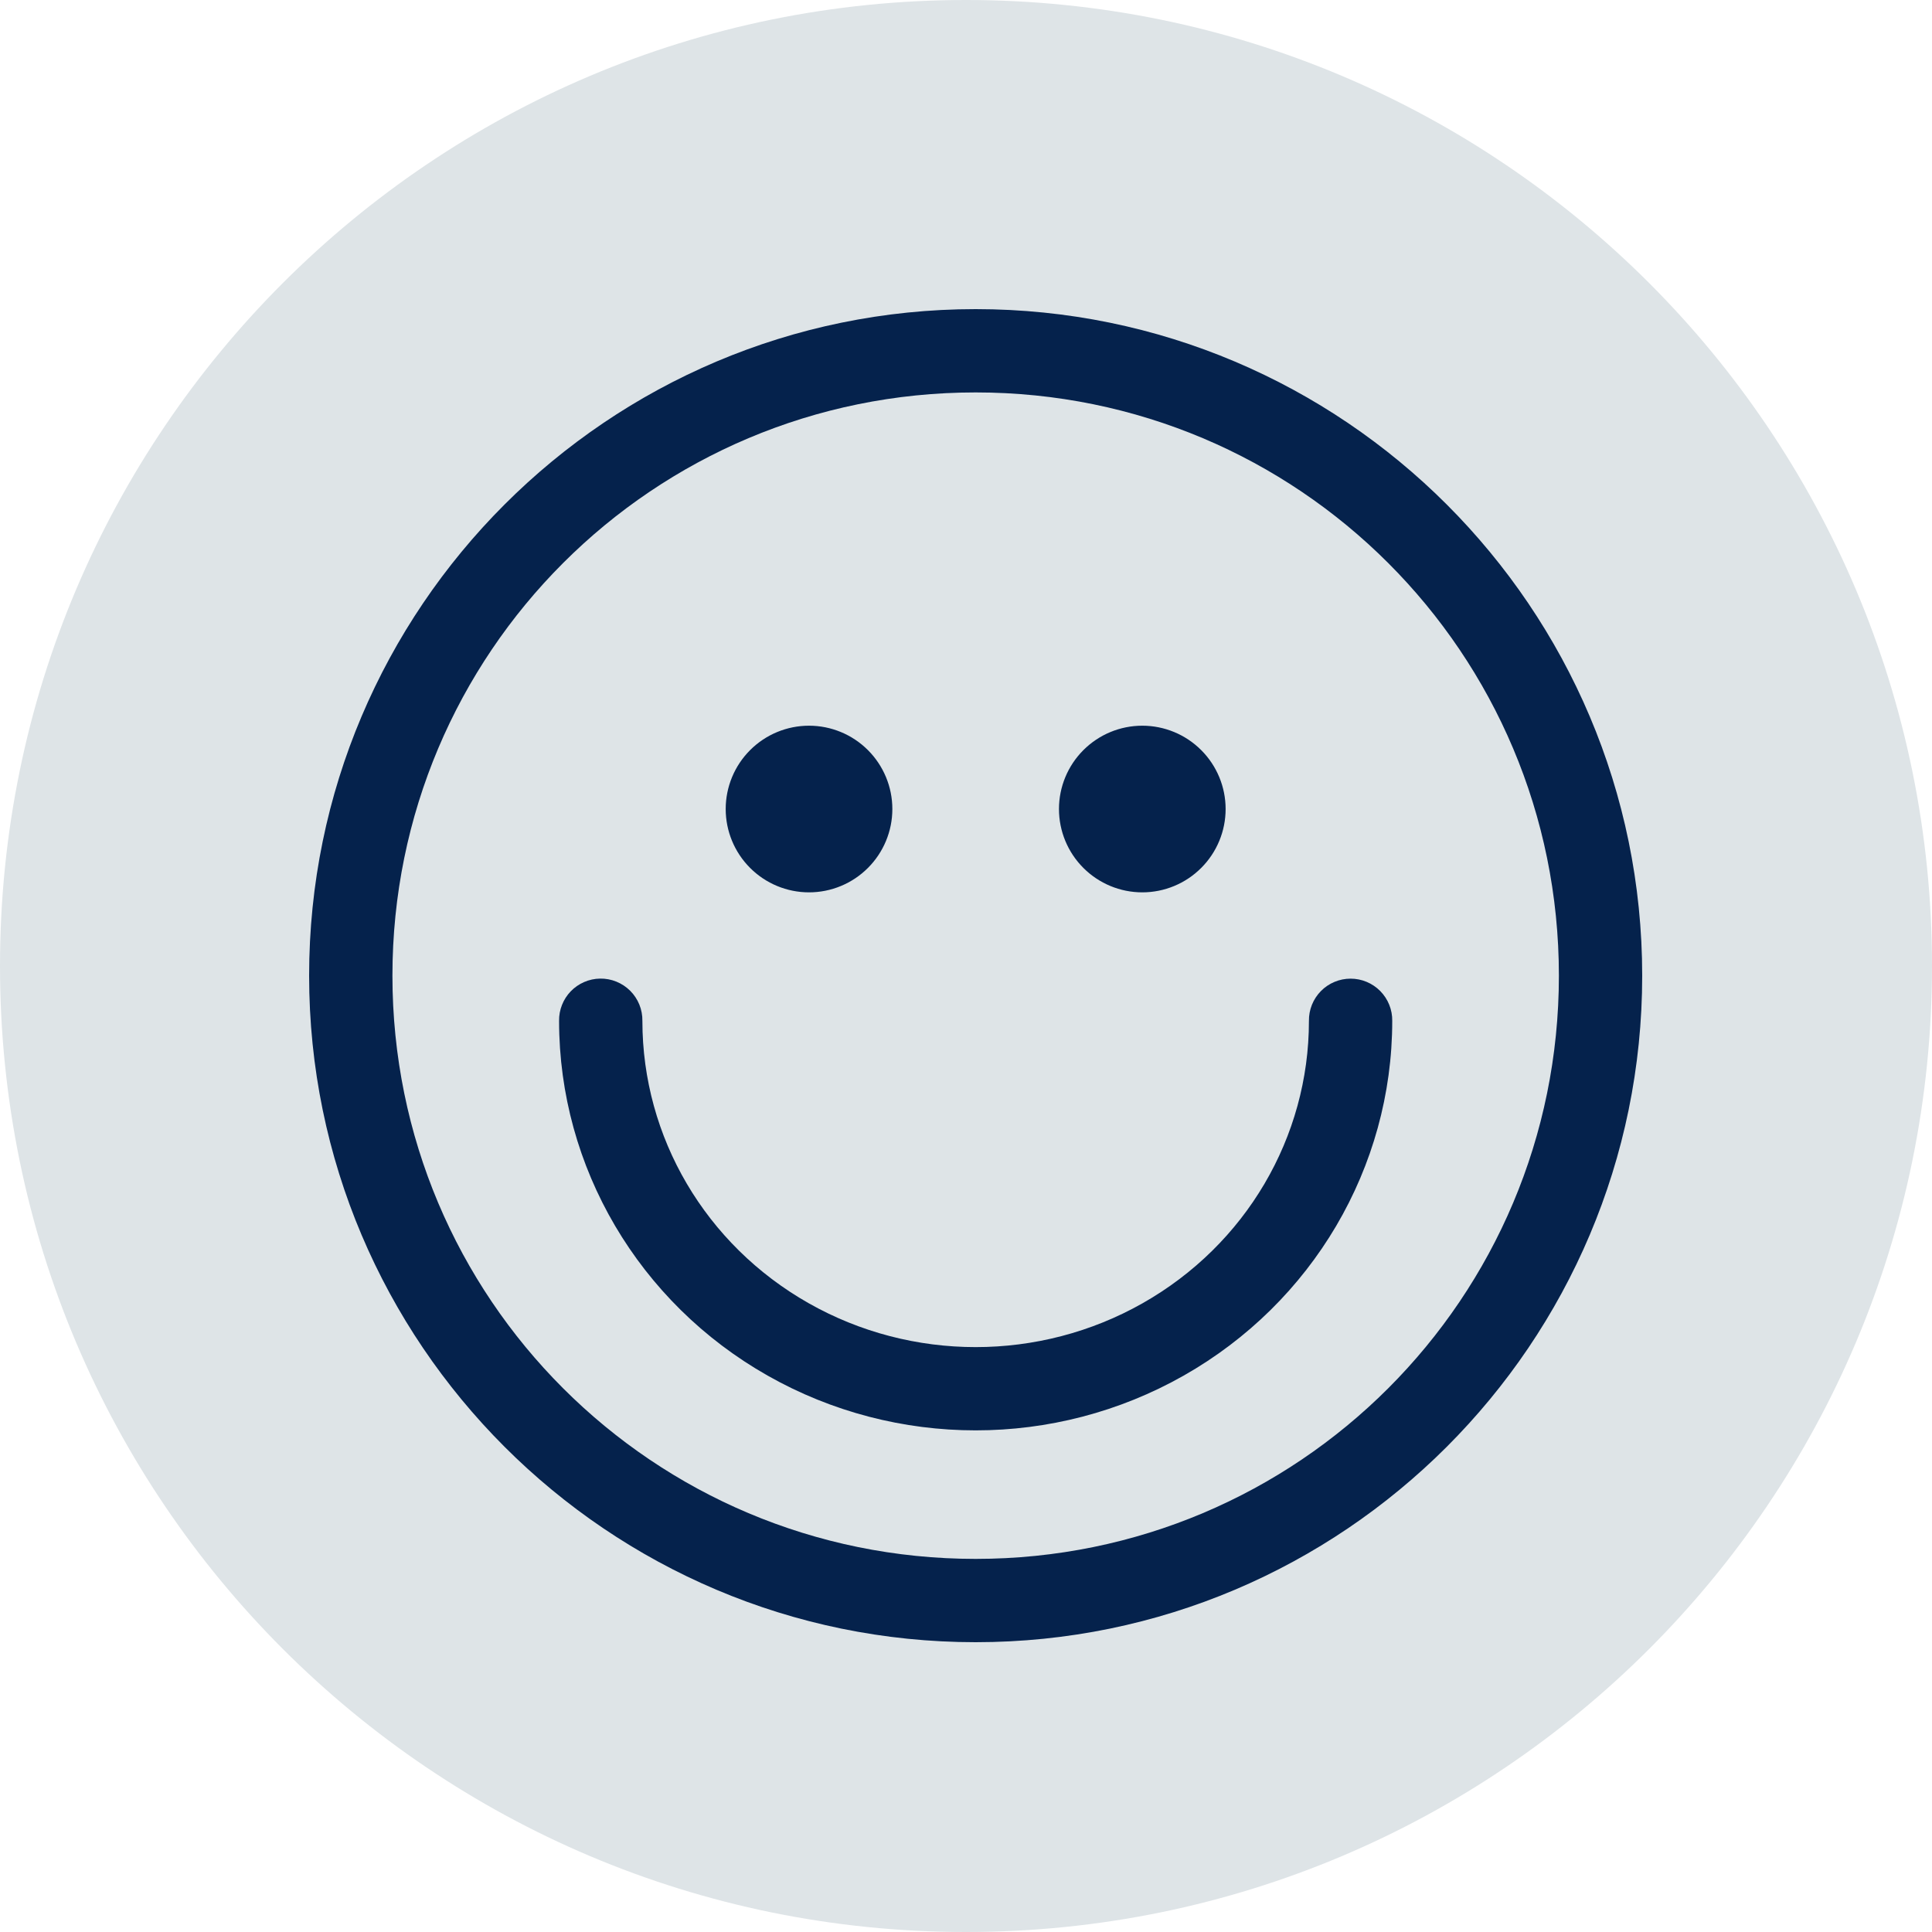 <svg width="100" height="100" viewBox="0 0 100 100" fill="none" xmlns="http://www.w3.org/2000/svg">
<path d="M50 100C77.614 100 100 77.614 100 50C100 22.386 77.614 0 50 0C22.386 0 0 22.386 0 50C0 77.614 22.386 100 50 100Z" fill="#DEE4E7"/>
<path d="M50.5 16C31.472 16 16 31.472 16 50.5C16 69.528 31.472 85 50.5 85C69.528 85 85 69.528 85 50.5C85 31.472 69.528 16 50.5 16ZM50.5 20.312C67.198 20.312 80.688 33.802 80.688 50.5C80.688 67.198 67.198 80.688 50.5 80.688C33.802 80.688 20.312 67.198 20.312 50.5C20.312 33.802 33.802 20.312 50.5 20.312ZM41.875 37.562C40.731 37.562 39.634 38.017 38.826 38.826C38.017 39.634 37.562 40.731 37.562 41.875C37.562 43.019 38.017 44.116 38.826 44.924C39.634 45.733 40.731 46.188 41.875 46.188C43.019 46.188 44.116 45.733 44.924 44.924C45.733 44.116 46.188 43.019 46.188 41.875C46.188 40.731 45.733 39.634 44.924 38.826C44.116 38.017 43.019 37.562 41.875 37.562V37.562ZM59.125 37.562C57.981 37.562 56.884 38.017 56.076 38.826C55.267 39.634 54.812 40.731 54.812 41.875C54.812 43.019 55.267 44.116 56.076 44.924C56.884 45.733 57.981 46.188 59.125 46.188C60.269 46.188 61.366 45.733 62.174 44.924C62.983 44.116 63.438 43.019 63.438 41.875C63.438 40.731 62.983 39.634 62.174 38.826C61.366 38.017 60.269 37.562 59.125 37.562V37.562ZM31.06 50.652C30.777 50.656 30.497 50.716 30.238 50.829C29.977 50.941 29.742 51.104 29.545 51.307C29.348 51.51 29.193 51.751 29.089 52.014C28.985 52.277 28.933 52.558 28.938 52.842C28.938 60.427 33.071 67.427 39.736 71.203C46.4 74.98 54.6 74.98 61.264 71.203C67.929 67.427 72.062 60.427 72.062 52.842C72.067 52.556 72.014 52.272 71.907 52.007C71.801 51.742 71.642 51.501 71.442 51.297C71.241 51.093 71.002 50.932 70.739 50.822C70.475 50.711 70.192 50.655 69.906 50.655C69.621 50.655 69.338 50.711 69.074 50.822C68.81 50.932 68.571 51.093 68.371 51.297C68.17 51.501 68.012 51.742 67.905 52.007C67.799 52.272 67.746 52.556 67.75 52.842C67.75 58.864 64.485 64.427 59.142 67.455C53.799 70.483 47.201 70.483 41.858 67.455C36.515 64.427 33.25 58.864 33.25 52.842C33.255 52.553 33.201 52.266 33.093 51.998C32.984 51.73 32.823 51.487 32.619 51.283C32.414 51.079 32.171 50.918 31.903 50.809C31.636 50.701 31.349 50.647 31.06 50.652V50.652Z" fill="#05224C"/>
</svg>
